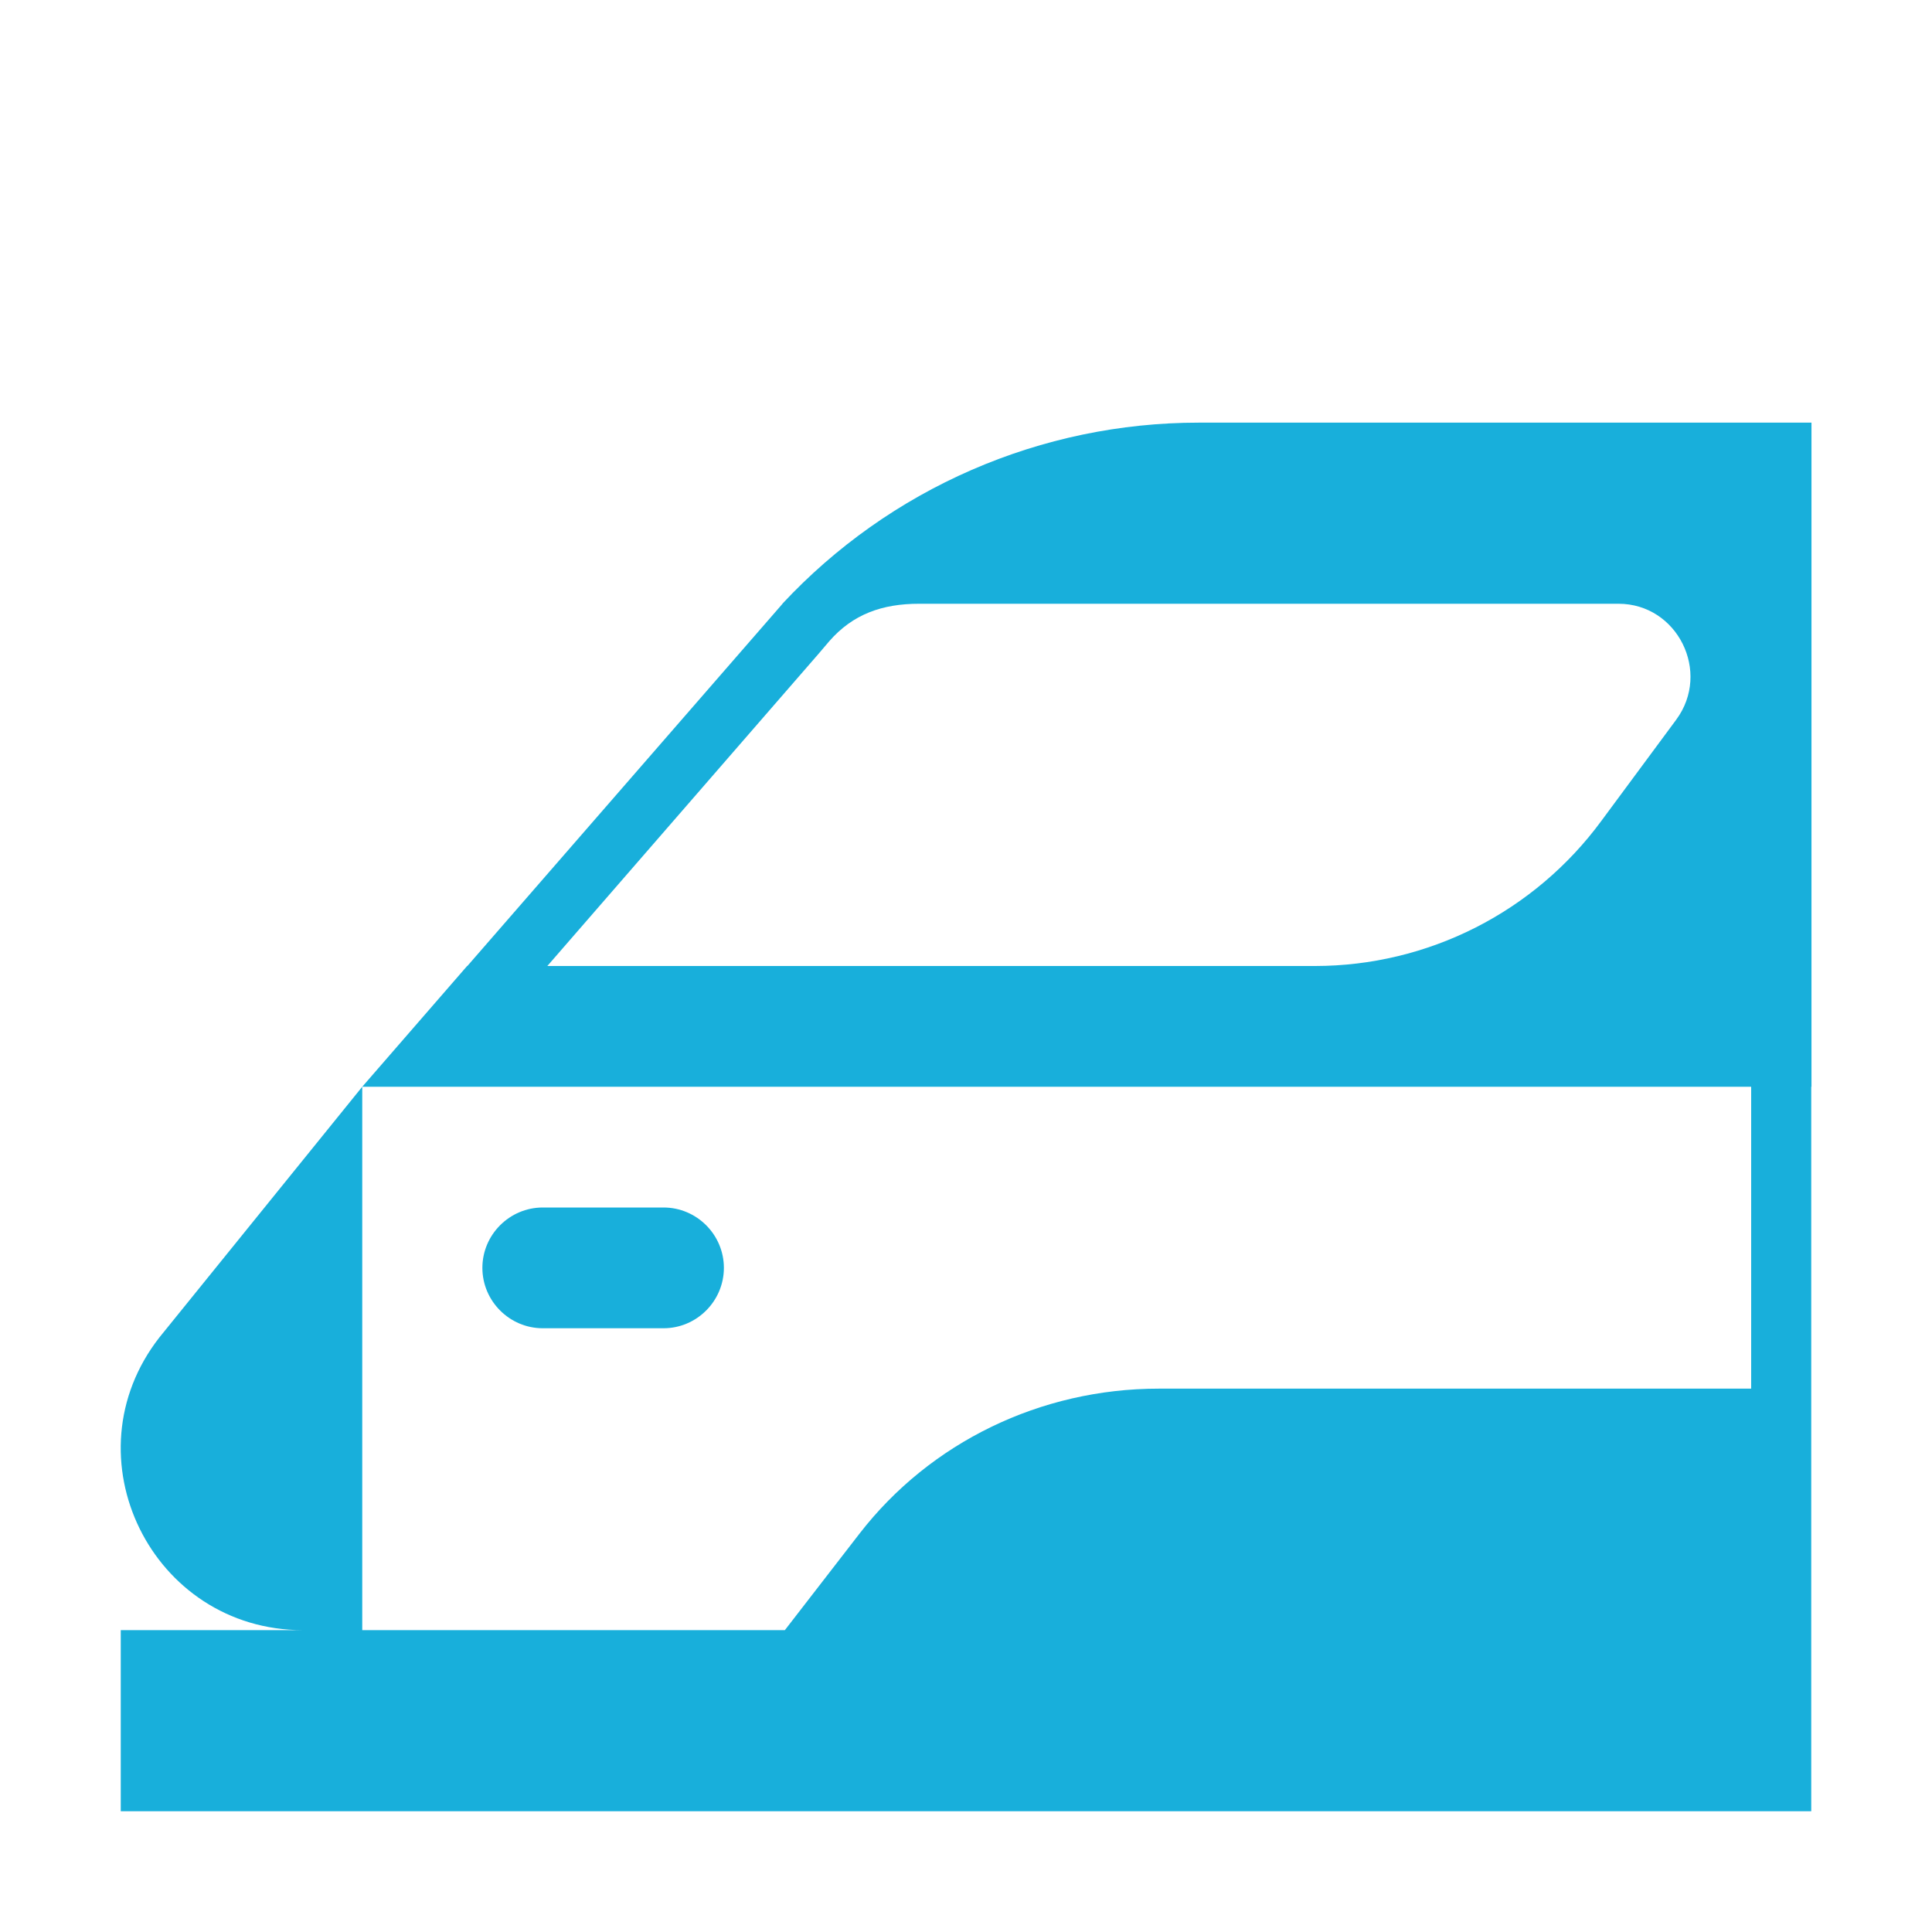 <?xml version="1.0" encoding="UTF-8"?> <svg xmlns="http://www.w3.org/2000/svg" width="50" height="50" viewBox="0 0 50 50" fill="none"><path d="M31.015 10.938H46.881V28.125H46.875V46.875H3.125V42.188H7.841C3.925 42.188 1.716 37.694 4.128 34.609L9.375 28.125V42.188H20.312L22.241 39.694C24.072 37.325 26.933 35.938 29.986 35.938H45.32V28.125H9.375L12.089 25H12.095L12.105 24.989L20.252 15.625H20.248C21.626 14.147 23.293 12.968 25.145 12.162C26.998 11.355 28.995 10.939 31.015 10.938ZM21.461 16.595L21.18 16.925L14.165 25H34.041C35.481 24.998 36.901 24.657 38.186 24.006C39.471 23.354 40.585 22.41 41.439 21.25L43.381 18.625C44.291 17.391 43.412 15.625 41.886 15.625H23.786C22.833 15.625 22.072 15.894 21.461 16.595Z" fill="#18AFDB"></path><path d="M14.047 34.375H17.172C18.031 34.375 18.734 33.672 18.734 32.812C18.734 31.953 18.031 31.25 17.172 31.25H14.047C13.188 31.25 12.484 31.953 12.484 32.812C12.484 33.672 13.188 34.375 14.047 34.375Z" fill="#18AFDB"></path></svg> 